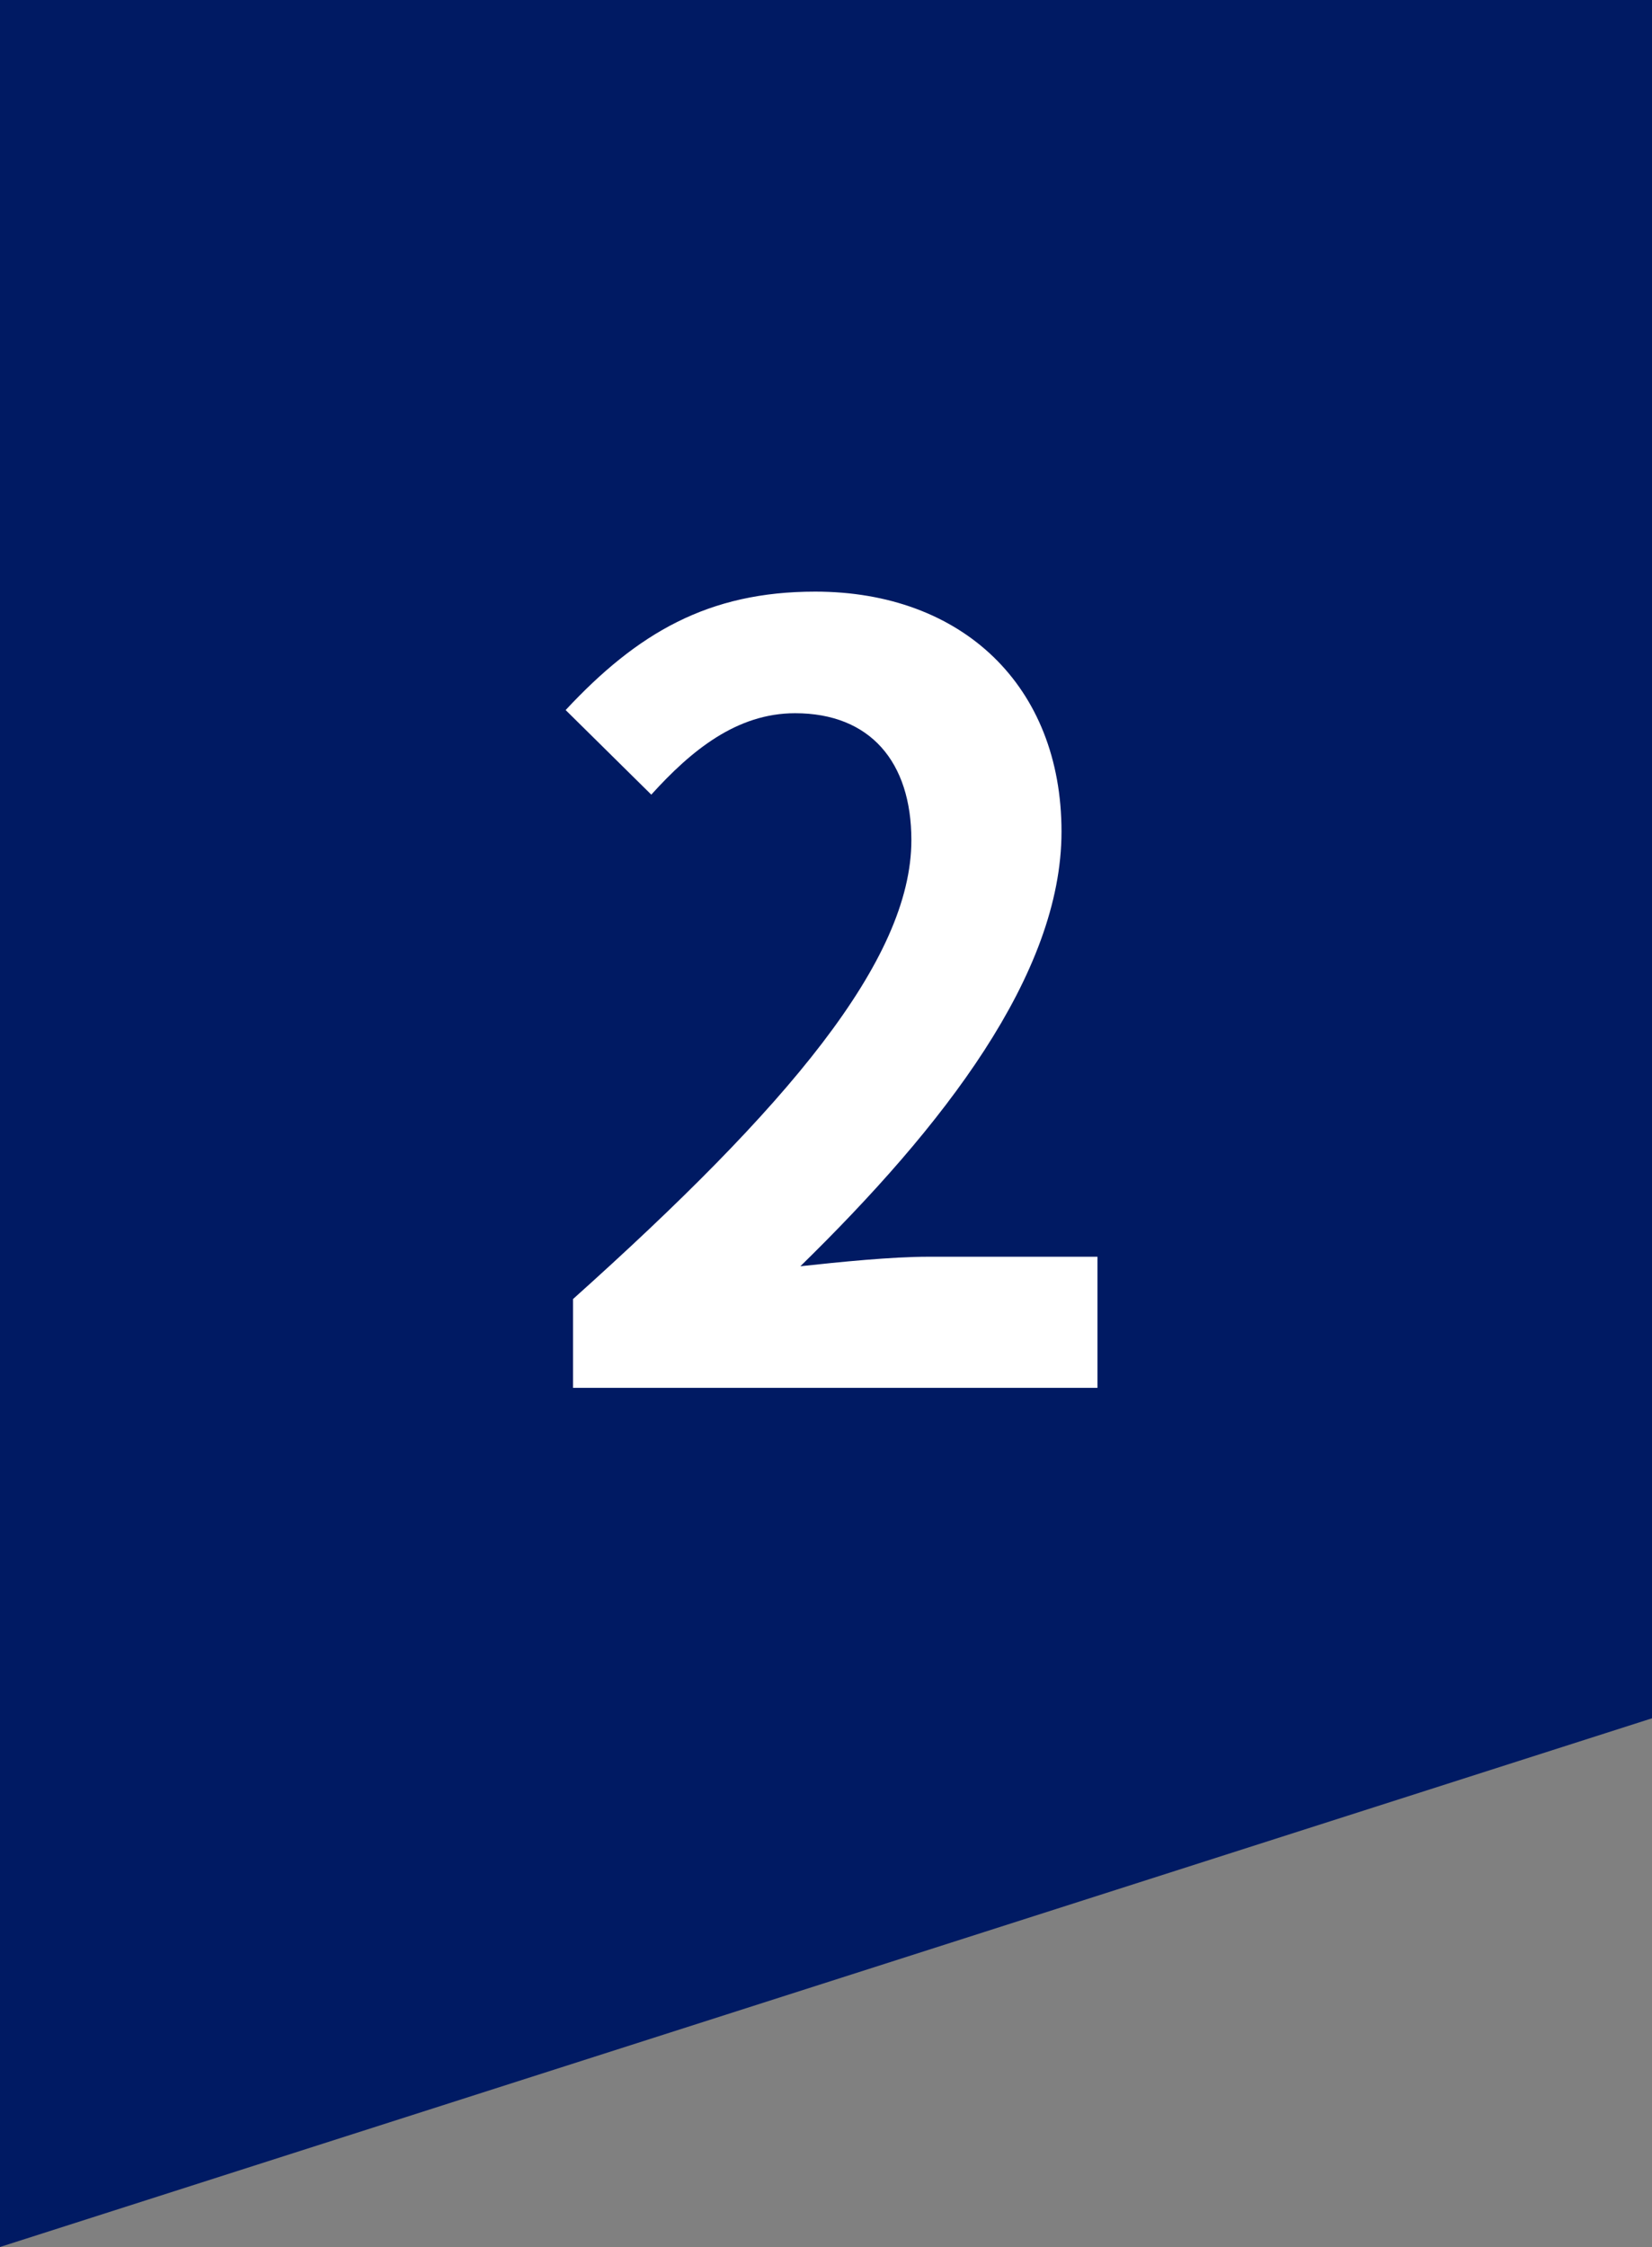 <svg width="25" height="34" viewBox="0 0 25 34" fill="none" xmlns="http://www.w3.org/2000/svg">
<rect x="0" y="0" width="25" height="34" fill="#808080" stroke="none"/>
<path d="M0 0H25V26L0 34V0Z" fill="#001A63"/>
<path d="M8.672 21V19.656C11.904 16.76 13.792 14.536 13.792 12.712C13.792 11.528 13.168 10.792 12.032 10.792C11.152 10.792 10.464 11.352 9.856 12.024L8.56 10.744C9.648 9.576 10.72 8.952 12.336 8.952C14.56 8.952 16.064 10.376 16.064 12.584C16.064 14.744 14.272 17.048 12.112 19.16C12.704 19.096 13.488 19.016 14.048 19.016H16.608V21H8.672Z" fill="white"/>
</svg>
